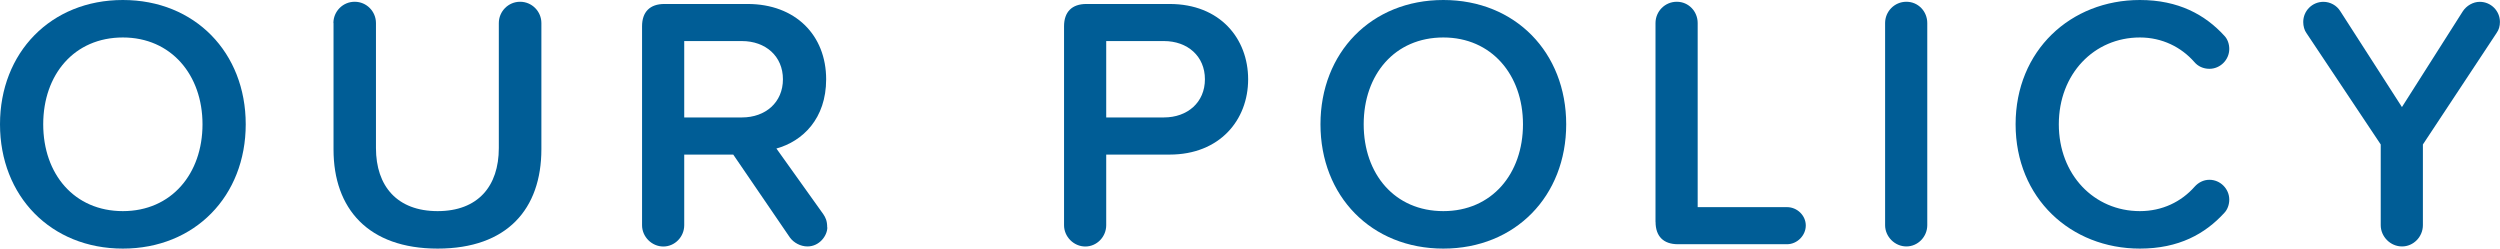 <?xml version="1.0" encoding="UTF-8"?>
<svg id="_レイヤー_1" xmlns="http://www.w3.org/2000/svg" viewBox="0 0 382.95 38.08">
  <defs>
    <style>
      .cls-1 {
        fill: #005d96;
      }
    </style>
  </defs>
  <path class="cls-1" d="M18.82,0c11.04,0,18.82,8.06,18.82,19.04s-7.78,19.04-18.82,19.04S0,30.02,0,19.04,7.78,0,18.82,0ZM18.82,5.74c-7.45,0-12.2,5.68-12.2,13.3s4.75,13.3,12.2,13.3,12.2-5.74,12.2-13.3-4.8-13.3-12.2-13.3Z"/>
  <path class="cls-1" d="M51.07,3.53c0-1.77,1.43-3.26,3.26-3.26s3.26,1.49,3.26,3.26v19.15c0,5.85,3.26,9.66,9.44,9.66s9.38-3.81,9.38-9.66V3.53c0-1.77,1.44-3.26,3.26-3.26s3.26,1.49,3.26,3.26v19.32c0,9.16-5.24,15.23-15.89,15.23s-15.95-6.13-15.95-15.18V3.53Z"/>
  <path class="cls-1" d="M126.73,34.83c0,1.27-1.21,2.92-3.04,2.92-1.05,0-2.1-.55-2.7-1.38l-8.67-12.69h-7.51v10.82c0,1.77-1.43,3.26-3.2,3.26s-3.26-1.49-3.26-3.26V4.03c0-2.21,1.21-3.42,3.42-3.42h12.75c7.29,0,12.03,4.75,12.03,11.54,0,6.02-3.59,9.49-7.62,10.6l7.17,10.04c.33.5.61.99.61,2.04ZM104.81,17.99h8.83c3.64,0,6.29-2.32,6.29-5.85s-2.65-5.85-6.29-5.85h-8.83v11.7Z"/>
  <path class="cls-1" d="M162.99,34.49V4.03c0-2.21,1.21-3.42,3.42-3.42h12.75c7.73,0,12.03,5.3,12.03,11.54s-4.36,11.53-12.03,11.53h-9.71v10.82c0,1.77-1.43,3.26-3.2,3.26s-3.26-1.49-3.26-3.26ZM178.28,6.29h-8.83v11.7h8.83c3.64,0,6.29-2.32,6.29-5.85s-2.65-5.85-6.29-5.85Z"/>
  <path class="cls-1" d="M221.09,0c11.04,0,18.82,8.06,18.82,19.04s-7.78,19.04-18.82,19.04-18.82-8.06-18.82-19.04S210.05,0,221.09,0ZM221.09,5.74c-7.45,0-12.2,5.68-12.2,13.3s4.75,13.3,12.2,13.3,12.2-5.74,12.2-13.3-4.8-13.3-12.2-13.3Z"/>
  <path class="cls-1" d="M253.59,34V3.53c0-1.77,1.43-3.26,3.26-3.26s3.2,1.49,3.2,3.26v28.2h13.69c1.54,0,2.87,1.27,2.87,2.81s-1.33,2.87-2.87,2.87h-16.72c-2.21,0-3.42-1.21-3.42-3.42Z"/>
  <path class="cls-1" d="M288.76,34.49V3.53c0-1.77,1.43-3.26,3.26-3.26s3.2,1.49,3.2,3.26v30.96c0,1.77-1.43,3.26-3.2,3.26s-3.26-1.49-3.26-3.26Z"/>
  <path class="cls-1" d="M308.75,19.04c0-11.31,8.44-19.04,19.04-19.04,5.91,0,9.99,2.26,12.92,5.46.5.5.77,1.27.77,2.04,0,1.66-1.38,3.04-3.04,3.04-.94,0-1.77-.39-2.32-1.05-1.99-2.26-4.91-3.75-8.33-3.75-7.01,0-12.42,5.57-12.42,13.3s5.41,13.3,12.42,13.3c3.42,0,6.35-1.43,8.39-3.75.55-.61,1.33-1.05,2.26-1.05,1.66,0,3.04,1.38,3.04,3.04,0,.77-.28,1.54-.77,2.04-2.93,3.2-6.95,5.46-12.92,5.46-10.6,0-19.04-7.73-19.04-19.04Z"/>
  <path class="cls-1" d="M382.45,5.02l-11.31,17.11v12.36c0,1.77-1.43,3.26-3.2,3.26s-3.26-1.49-3.26-3.26v-12.36l-11.37-17.05c-.33-.44-.5-1.1-.5-1.71,0-1.71,1.38-3.09,3.09-3.09,1.05,0,2.04.55,2.59,1.44l9.44,14.68,9.33-14.68c.55-.83,1.54-1.44,2.59-1.44,1.71,0,3.09,1.38,3.09,3.09,0,.61-.17,1.21-.5,1.66Z"/>
</svg>